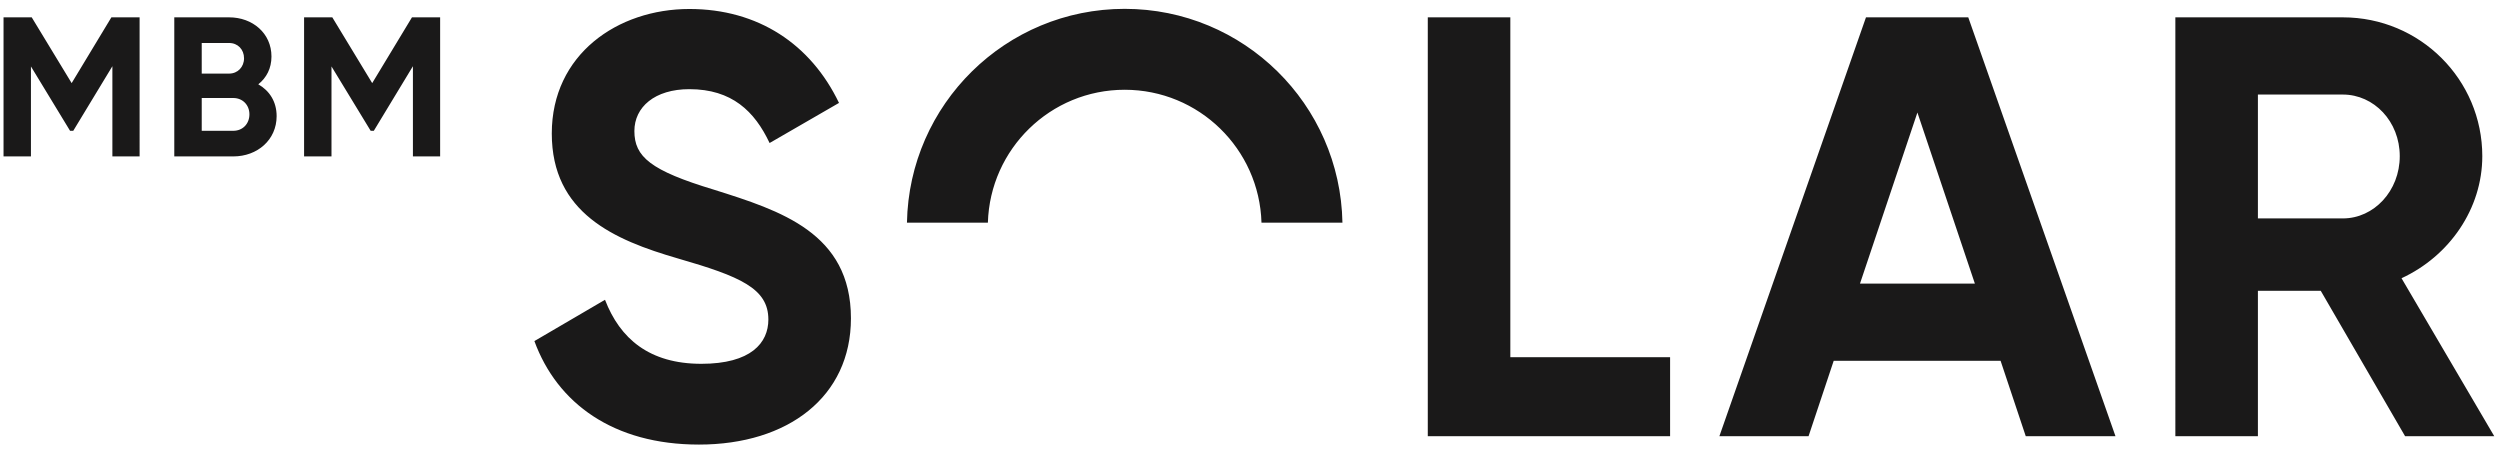 <svg xmlns="http://www.w3.org/2000/svg" width="210" height="38"><g fill="#1a1919" fill-rule="evenodd"><path d="M11.727 13.14H9.44V5.562l-3.286 5.424h-.27L2.599 5.581v7.558H.297V1.457h2.368l3.354 5.525 3.337-5.525h2.37zM20.951 9.602c0-.783-.567-1.369-1.353-1.369h-2.653v2.754h2.653c.786 0 1.353-.583 1.353-1.385zm-4.006-5.991v2.571h2.304c.716 0 1.25-.552 1.25-1.286 0-.735-.518-1.285-1.25-1.285zm6.292 6.141c0 2.002-1.62 3.387-3.639 3.387H14.64V1.457h4.61c1.965 0 3.553 1.336 3.553 3.289 0 1.002-.42 1.786-1.106 2.336.935.534 1.54 1.452 1.54 2.67zM36.971 13.14h-2.286V5.562l-3.284 5.424h-.266l-3.29-5.406v7.558h-2.302V1.457h2.371l3.351 5.525 3.34-5.525h2.366zM44.89 28.65l5.93-3.468c1.26 3.268 3.724 5.378 8.092 5.378 4.174 0 5.631-1.76 5.631-3.72 0-2.613-2.36-3.617-7.589-5.127-5.377-1.557-10.604-3.82-10.604-10.502C46.35 4.574 51.877.755 57.908.755c5.783 0 10.205 2.964 12.568 7.89l-5.83 3.369C63.39 9.35 61.48 7.49 57.907 7.49c-2.912 0-4.619 1.507-4.619 3.517 0 2.162 1.356 3.318 6.681 4.926 5.578 1.759 11.51 3.62 11.51 10.807 0 6.583-5.279 10.604-12.767 10.604-7.19 0-11.91-3.468-13.823-8.694M140.288 30.007v6.635h-20.354V1.457h6.934v28.55zM165.89 23.825l-4.828-14.373-4.824 14.373zm2.16 6.484h-14.02l-2.112 6.333h-7.49l12.314-35.184h8.593l12.366 35.184h-7.537zM189.664 18.347h7.136c2.616 0 4.779-2.312 4.779-5.229 0-2.914-2.163-5.176-4.78-5.176h-7.135zm5.28 6.081h-5.28v12.214h-6.934V1.457h14.07c6.487 0 11.713 5.228 11.713 11.661 0 4.424-2.766 8.396-6.785 10.254l7.79 13.27h-7.49zM82.982 18.703c.181-6.194 5.255-11.163 11.491-11.163 6.24 0 11.311 4.969 11.492 11.163h6.8c-.183-9.95-8.3-17.96-18.292-17.96-9.99 0-18.108 8.01-18.289 17.96z"/></g></svg>